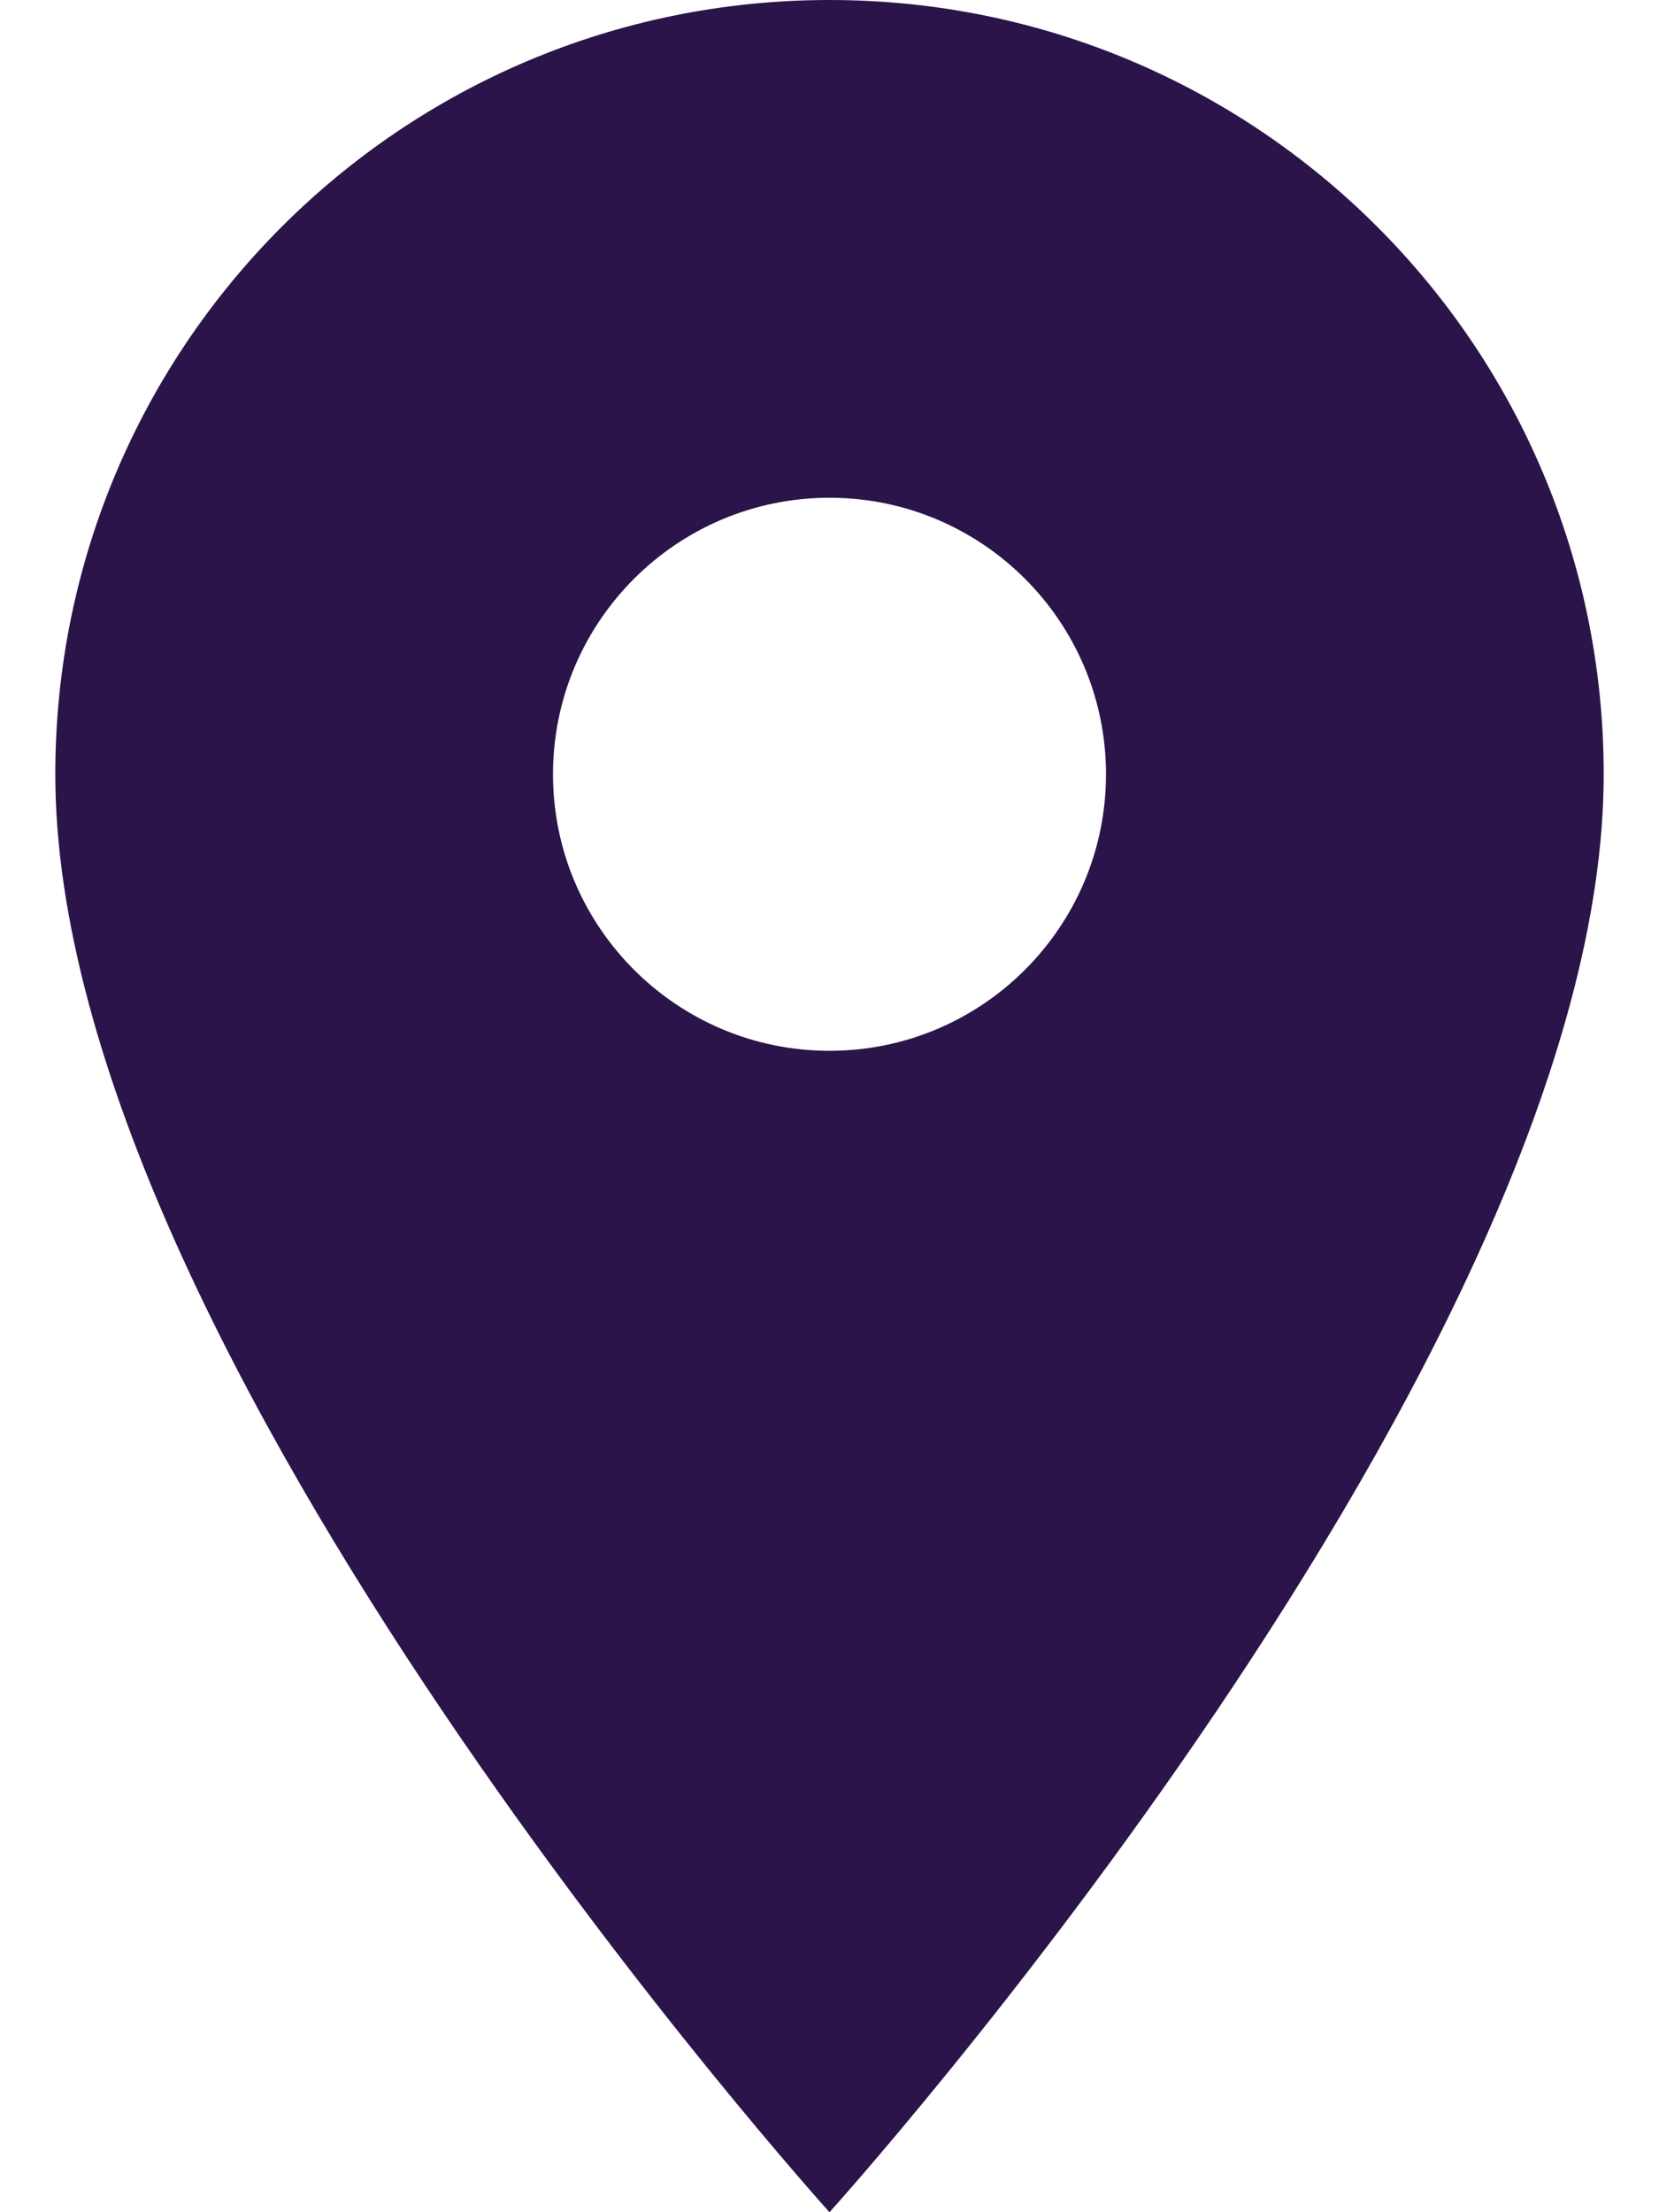 <svg width="15" height="20" viewBox="0 0 15 20" fill="none" xmlns="http://www.w3.org/2000/svg">
<path d="M7.5 0C3.63 0 0.5 3.13 0.5 7C0.5 12.25 7.5 20 7.5 20C7.5 20 14.5 12.25 14.5 7C14.5 3.13 11.37 0 7.5 0ZM7.5 9.5C6.12 9.5 5 8.38 5 7C5 5.62 6.12 4.5 7.5 4.5C8.88 4.5 10 5.62 10 7C10 8.38 8.88 9.5 7.5 9.5Z" fill="#2A1449"/>
</svg>
